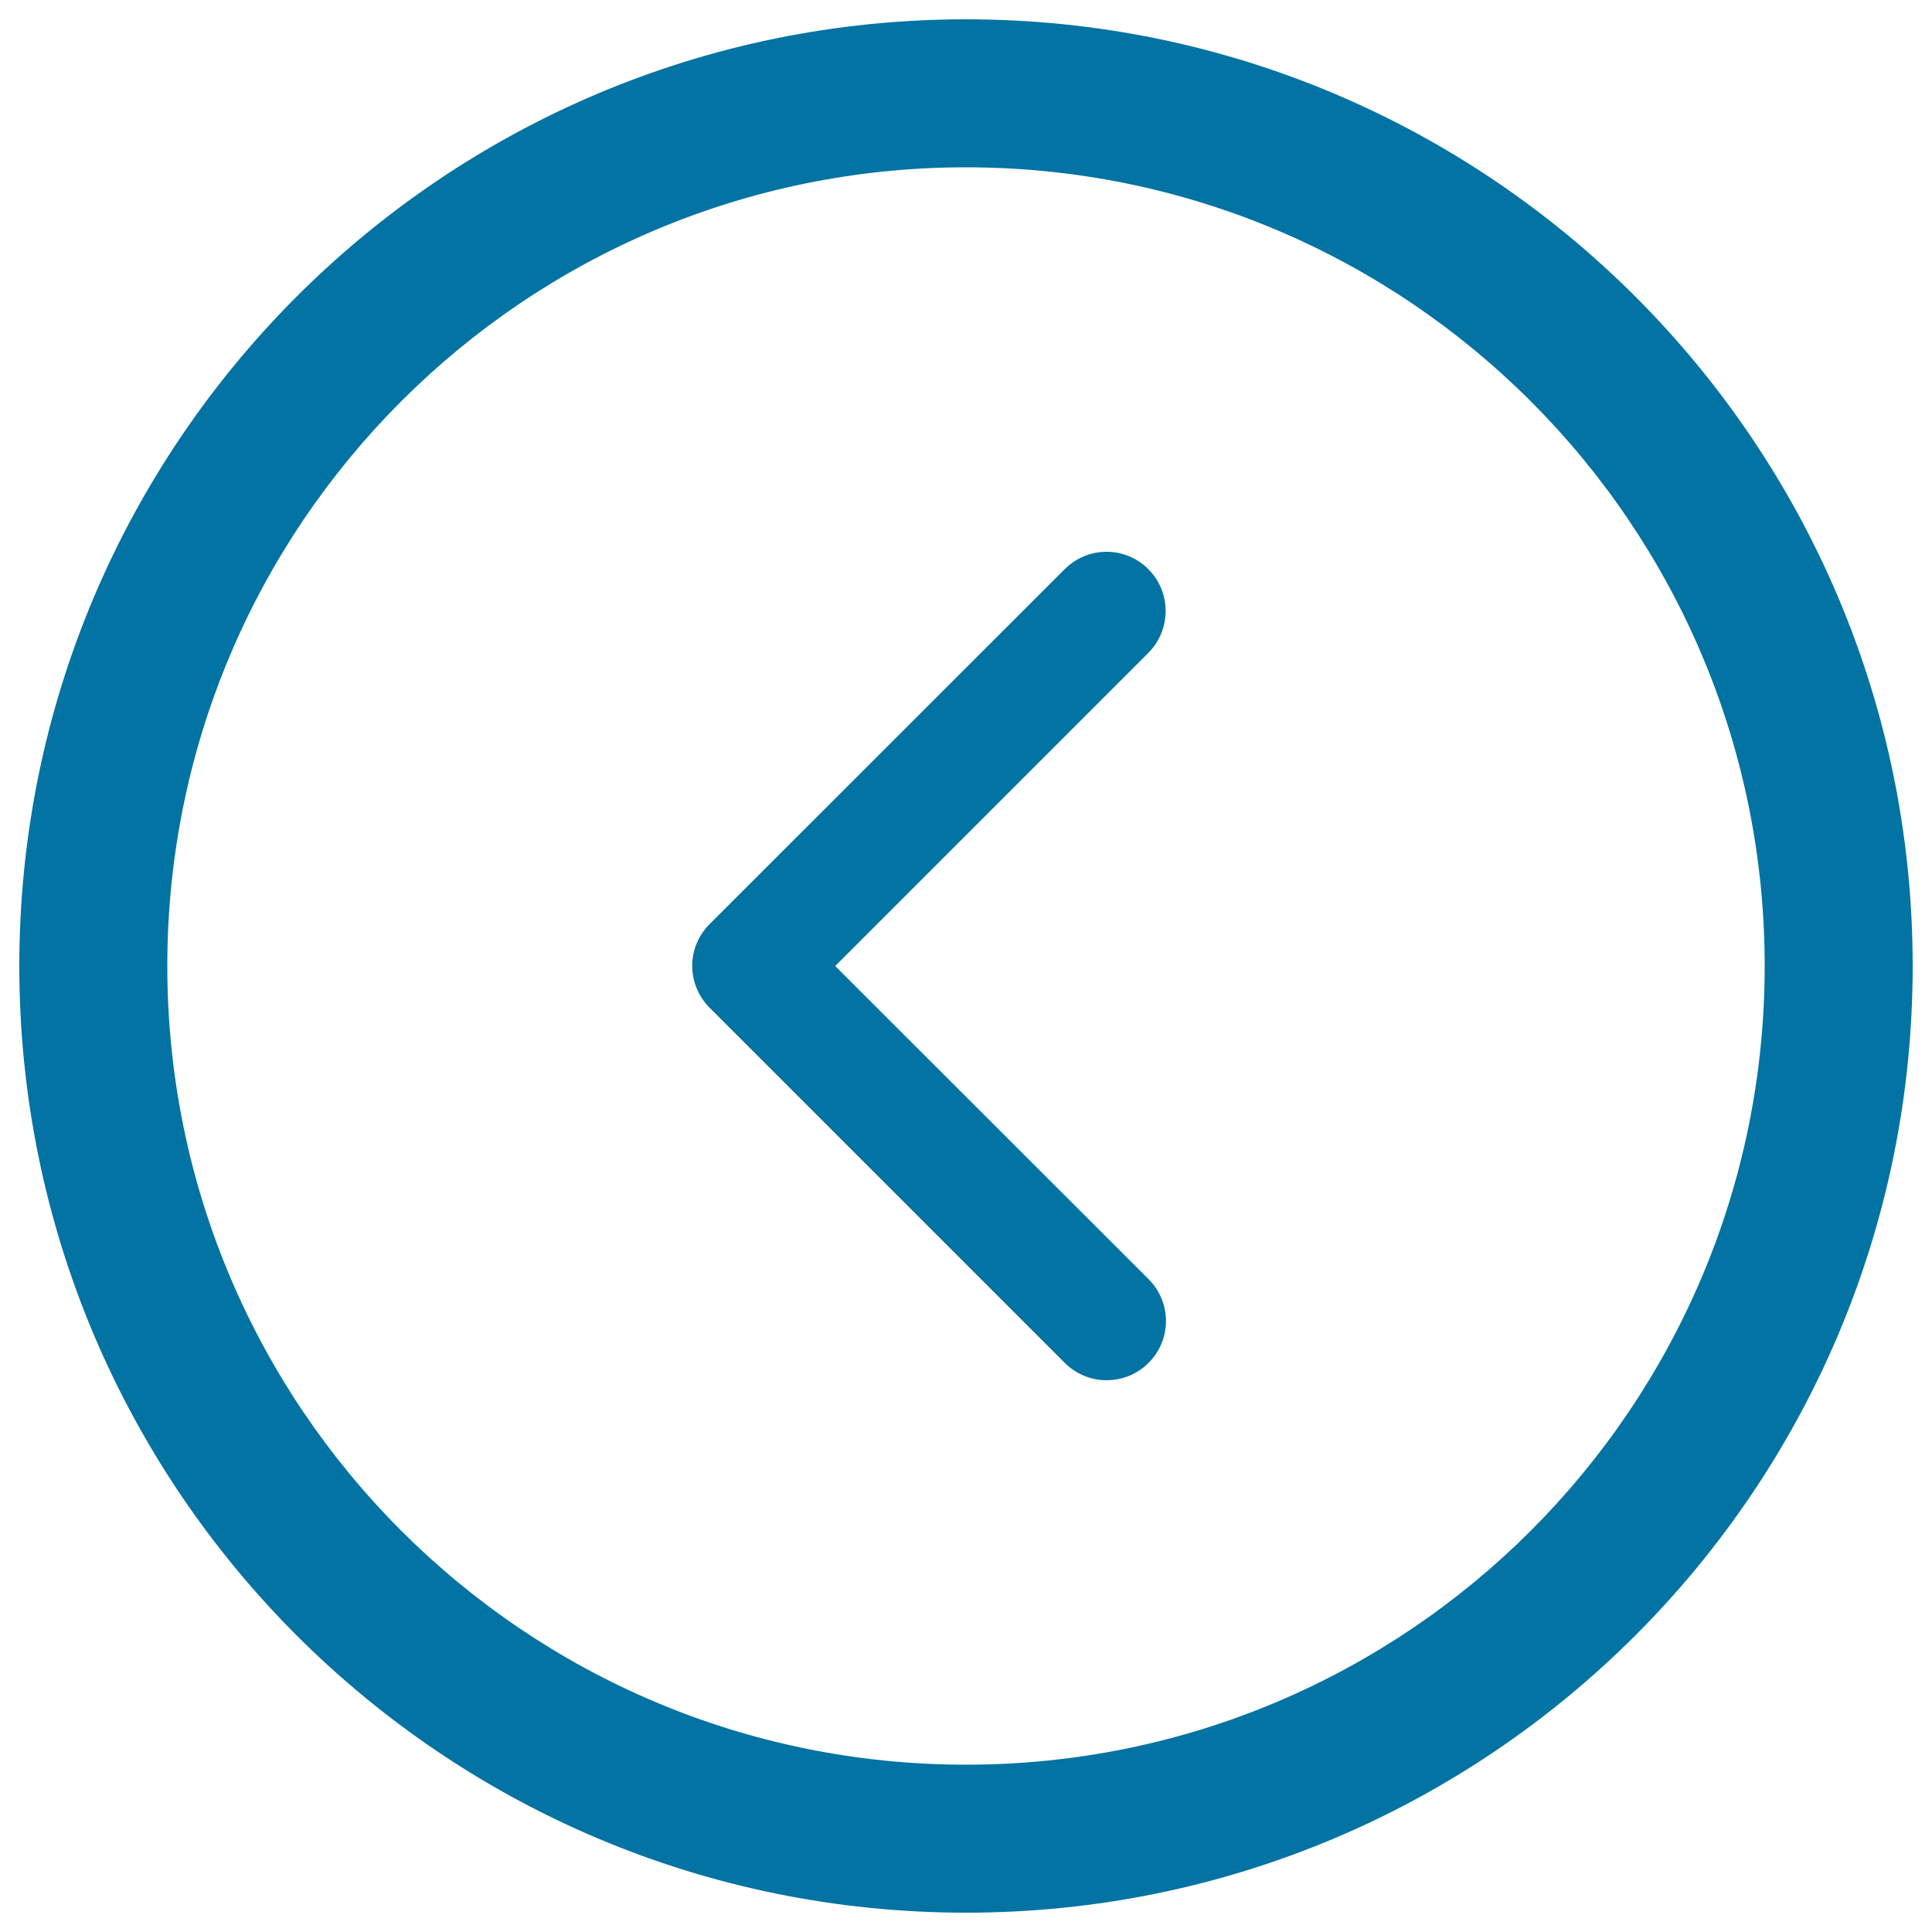 <svg xmlns="http://www.w3.org/2000/svg" viewBox="0 0 1000 1000" style="fill:#0273a2">
<title>Left Arrow Thin Symbol In Circular Button SVG icon</title>
<g><path d="M500,10C229.4,10,10,229.4,10,500c0,270.6,219.4,490,490,490c270.6,0,490-219.4,490-490C990,229.4,770.6,10,500,10z M500,913.4C271.7,913.4,86.6,728.3,86.6,500S271.7,86.6,500,86.6S913.4,271.7,913.4,500S728.3,913.4,500,913.4z"/><path d="M594.4,294.6c-12-12-31.3-12-43.3,0L367.3,478.3c-12,12-12,31.3,0,43.3l183.8,183.8c6,6,13.8,9,21.7,9s15.7-3,21.7-9c12-12,12-31.3,0-43.3L432.3,500l162.1-162.1C606.3,325.9,606.3,306.6,594.4,294.6z"/></g>
</svg>